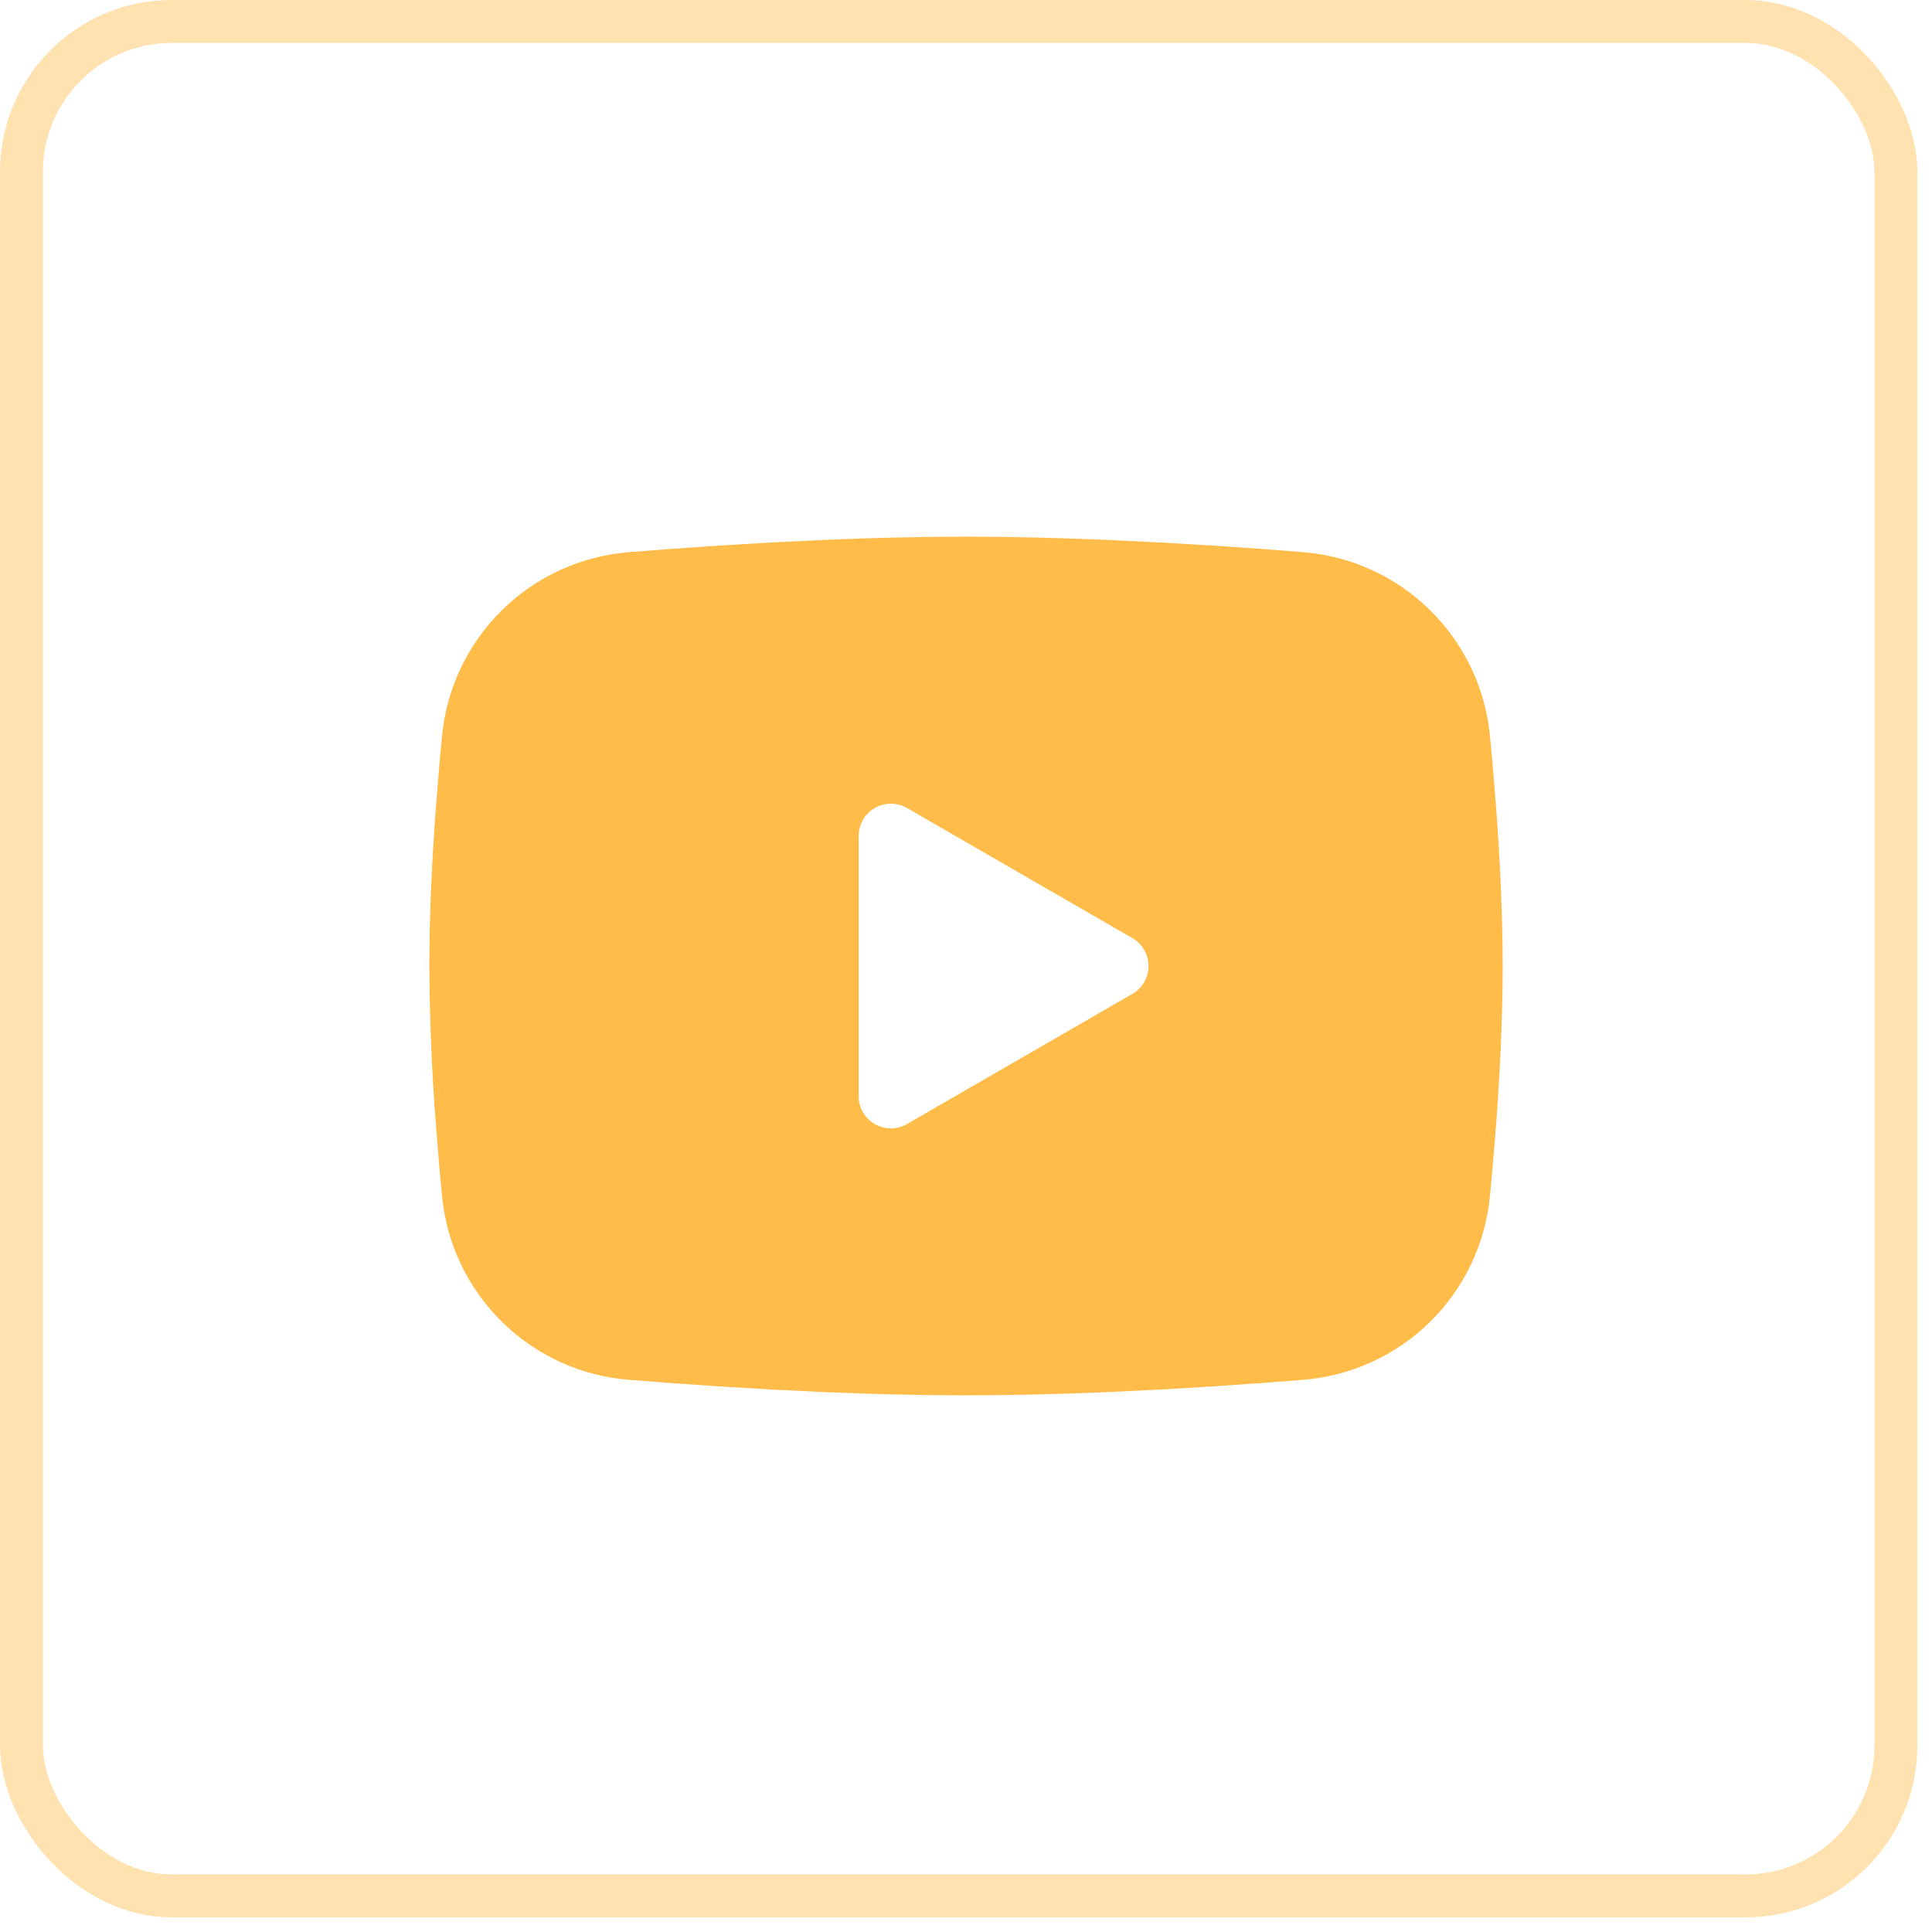 <svg width="36" height="36" viewBox="0 0 36 36" fill="none" xmlns="http://www.w3.org/2000/svg">
<rect x="0.4" y="0.4" width="34.927" height="34.927" rx="2.8" stroke="#FFE2B0" stroke-width="0.8"/>
<path fill-rule="evenodd" clip-rule="evenodd" d="M18 10C18.855 10 19.732 10.022 20.582 10.058L21.586 10.106L22.547 10.163L23.447 10.224L24.269 10.288C25.161 10.356 26.001 10.736 26.64 11.363C27.279 11.989 27.677 12.82 27.763 13.711L27.803 14.136L27.878 15.046C27.948 15.989 28 17.017 28 18C28 18.983 27.948 20.011 27.878 20.954L27.803 21.864L27.763 22.289C27.677 23.18 27.279 24.012 26.64 24.638C26 25.264 25.16 25.644 24.268 25.712L23.448 25.775L22.548 25.837L21.586 25.894L20.582 25.942C19.722 25.979 18.861 25.999 18 26C17.139 25.999 16.278 25.979 15.418 25.942L14.414 25.894L13.453 25.837L12.553 25.775L11.731 25.712C10.839 25.644 9.999 25.264 9.36 24.637C8.721 24.011 8.323 23.18 8.237 22.289L8.197 21.864L8.122 20.954C8.046 19.971 8.005 18.986 8 18C8 17.017 8.052 15.989 8.122 15.046L8.197 14.136L8.237 13.711C8.323 12.821 8.721 11.989 9.36 11.363C9.999 10.737 10.838 10.356 11.73 10.288L12.551 10.224L13.451 10.163L14.413 10.106L15.417 10.058C16.277 10.021 17.139 10.001 18 10ZM16 15.575V20.425C16 20.887 16.5 21.175 16.9 20.945L21.1 18.52C21.191 18.467 21.267 18.392 21.32 18.3C21.373 18.209 21.401 18.105 21.401 18C21.401 17.895 21.373 17.791 21.32 17.7C21.267 17.608 21.191 17.533 21.1 17.48L16.9 15.056C16.809 15.003 16.705 14.976 16.6 14.976C16.494 14.976 16.391 15.003 16.3 15.056C16.209 15.109 16.133 15.185 16.08 15.276C16.028 15.367 16 15.471 16 15.576V15.575Z" fill="#FFBC49"/>
</svg>
